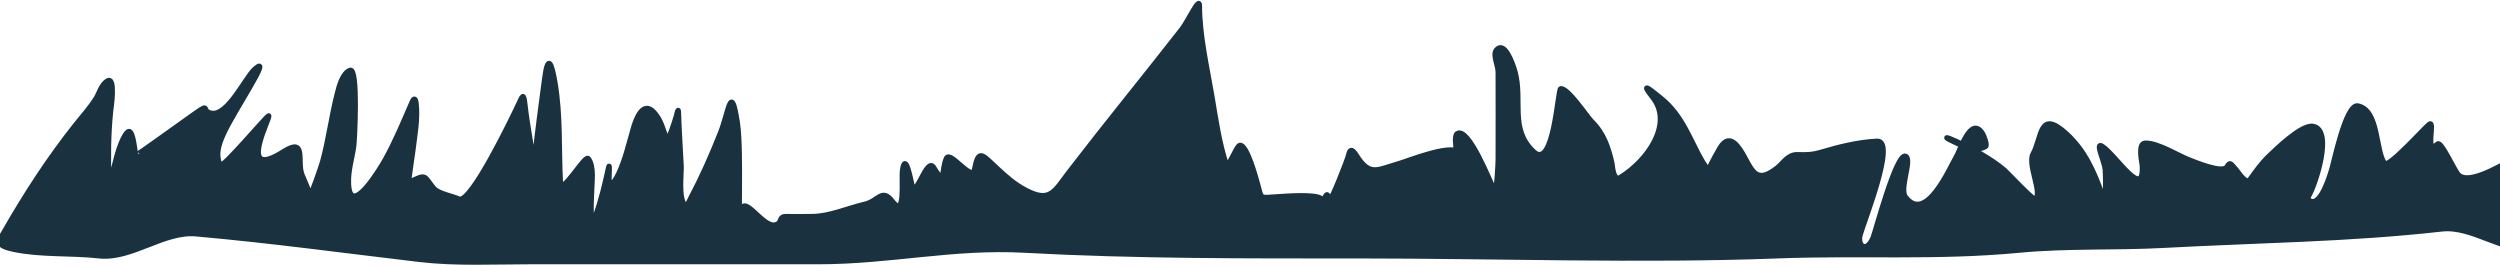 <?xml version="1.0" encoding="UTF-8"?> <svg xmlns="http://www.w3.org/2000/svg" width="1440" height="153" viewBox="0 0 1440 153" fill="none"> <path d="M2.698 133.099C14.749 112.094 28.168 91.337 43.598 71.912C47.62 66.848 52.033 62.04 55.379 56.615C57.293 53.512 58.246 48.992 61.714 46.728C66.913 43.334 63.848 62.876 63.715 64.17C62.354 77.421 62.262 90.884 62.715 104.184C63.045 113.896 66.384 84.265 73.162 76.389C76.373 72.658 77.388 84.985 78.163 89.54C78.23 89.929 107.316 68.935 112.395 65.382C121.615 58.935 115.64 63.991 121.62 65.196C131.18 67.121 141.312 44.633 146.738 39.825C157.848 29.984 134.077 64.782 128.511 77.508C125.884 83.515 123.992 89.154 126.844 95.137C127.931 97.418 153.503 66.948 154.74 66.688C156.647 66.288 135.49 105.012 163.187 87.395C176.906 78.669 170.872 92.937 173.968 100.733C175.511 104.617 177.463 108.383 178.525 112.392C178.911 113.85 185.317 94.998 185.86 92.992C189.369 80.034 190.976 66.796 194.307 53.816C195.158 50.502 197.072 42.222 201.642 40.478C206.442 38.647 204.209 81.22 203.754 84.317C202.669 91.702 200.424 98.399 200.753 105.863C201.661 126.422 219.77 95.84 221.87 92.059C227.948 81.116 232.497 69.958 237.43 58.667C238.62 55.944 239.378 57.089 239.653 59.32C240.777 68.437 238.819 78.154 237.764 87.209C237.535 89.168 235.04 105.311 235.43 105.117C246.07 99.815 243.904 101.274 249.767 108.382C252.366 111.532 260.488 112.905 264.327 114.631C271.173 117.709 295.415 67.043 298.559 60.346C300.963 55.223 301.562 53.053 302.337 59.972C303.809 73.111 306.452 85.988 308.339 99.054C308.749 101.895 307.843 93.325 308.117 90.473C309.552 75.502 311.755 60.541 313.674 45.608C315.57 30.853 317.69 35.896 319.676 47.66C322.903 66.781 321.815 85.75 322.788 104.931C323.211 113.272 336.879 89.031 338.792 91.313C342.464 95.692 340.756 105.924 340.793 110.714C340.802 111.952 339.23 134.884 343.127 124.052C346.332 115.141 348.48 105.964 350.462 96.816C351.387 92.544 350.746 102.049 350.795 102.879C351.218 109.975 355.218 102.506 356.352 100.08C360.297 91.647 362.268 82.726 364.799 73.964C366.254 68.928 370.206 57.441 376.803 64.823C380.777 69.27 381.82 74.301 383.693 79.467C384.937 82.896 388.836 69.052 389.473 67.248C389.611 66.858 390.711 61.281 390.807 64.636C391.101 75.023 391.874 85.408 392.363 95.79C392.553 99.835 390.698 113.952 394.363 117.989C395.783 119.553 397.41 114.935 398.364 113.139C404.659 101.29 410.039 88.968 414.924 76.669C419.974 63.954 421.041 47.03 424.705 70.606C427.342 87.573 424.565 138.912 426.817 121.906C428.267 110.953 439.138 131.074 446.378 129.555C451.242 128.534 447.768 124.52 453.269 124.705C458.067 124.866 462.914 124.705 467.717 124.705C477.663 124.705 488.474 119.887 498.17 117.616C506.059 115.768 507.987 108.15 513.952 115.937C521.863 126.264 519.046 103.509 519.843 98.028C521.503 86.605 524.733 104.447 525.289 106.609C527.51 115.251 533.829 89.791 537.848 96.536C544.858 108.302 541.975 97.858 545.183 91.126C547.332 86.617 559.899 104.835 561.299 97.655C563.634 85.677 565.393 88.67 574.414 97.096C579.213 101.578 584.102 105.942 590.196 109.221C604.884 117.127 607.096 110.475 615.87 99.054C637.109 71.408 659.31 44.305 680.777 16.787C684.268 12.312 690.891 -2.18 690.891 3.169C690.891 20.643 695.33 39.189 698.226 56.428C700.361 69.14 702.266 82.636 706.451 95.043C707.229 97.351 712.191 84.319 714.008 83.757C718.139 82.48 723.783 103.925 724.344 105.957C726.848 115.017 725.284 113.949 735.792 113.325C739.909 113.081 758.503 111.52 761.355 114.631C762.673 116.069 762.897 114.265 763.355 113.325C764.839 110.282 764.957 114.016 766.023 114.911C766.886 115.635 776.273 91.859 776.804 89.26C778.056 83.129 780.984 89.331 782.916 91.966C789.647 101.144 793.987 97.623 805.589 94.297C810.42 92.913 831.7 84.341 838.849 86.783C838.24 82.082 838.018 77.914 839.266 77.042C845.82 72.457 858.694 105.898 860.494 109.035C862.285 112.158 862.93 93.218 862.939 91.872C863.049 75.084 862.939 58.293 862.939 41.504C862.939 36.901 858.568 29.904 863.383 27.7C868.041 25.568 872.356 40.207 872.608 41.131C877.211 58.031 869.36 74.313 883.389 87.395C895.081 98.298 897.268 51.394 898.949 51.111C903.02 50.428 914.222 67.418 916.62 69.766C923.836 76.831 926.403 85.063 928.513 94.111C928.828 95.463 929.091 104.793 933.403 102.132C949.002 92.506 963.919 71.388 952.075 56.242C944.849 47.001 949.459 50.723 956.854 56.708C969.392 66.854 973.447 80.927 980.972 93.738C981.194 94.115 982.929 96.305 983.965 98.18C985.573 94.31 989.027 88.053 990.752 85.156C996.485 75.534 1002.12 85.465 1004.98 90.753C1009.79 99.666 1012.47 105.483 1023.65 96.722C1027.22 93.926 1029.85 88.861 1035.43 89.074C1040.52 89.268 1044.01 89.151 1048.99 87.675C1059.39 84.596 1070.07 81.9 1081.22 81.332C1092.48 80.76 1073.34 128.024 1071.44 135.338C1069.8 141.656 1074.97 145.798 1078.78 137.203C1080.15 134.105 1092.39 87.474 1097.67 90.007C1101.5 91.843 1094.03 108.686 1097.45 113.325C1109.34 129.442 1123.32 96.068 1126.57 90.846C1127.36 89.568 1128.48 86.737 1129.85 83.746C1128.24 83.006 1126.63 82.174 1125.01 81.425C1119.17 78.727 1120.61 78.521 1127.01 81.519C1128.08 82.017 1129.13 82.519 1130.19 83.028C1133.22 76.537 1137.39 69.815 1141.91 76.855C1142.73 78.137 1144.87 83.795 1143.68 84.41C1140.74 85.931 1138.03 86.134 1135.43 85.655C1142.33 89.246 1148.87 93.244 1154.69 98.122C1155.83 99.08 1171.22 115.414 1172.25 114.724C1176.82 111.652 1167.7 94.773 1171.03 88.701C1176.37 78.939 1174.48 62.646 1190.25 77.042C1200.93 86.791 1206.03 98.837 1210.59 111.273C1210.63 111.372 1214.4 130.067 1213.48 123.772C1212.22 115.165 1213.2 106.308 1212.59 97.655C1212.28 93.158 1206.54 81.494 1210.81 84.224C1218.85 89.36 1235.15 116.007 1233.93 95.23C1233.84 93.695 1231.13 82.639 1235.6 82.451C1243.07 82.138 1255.34 90.157 1261.83 92.432C1263.71 93.09 1280.26 100.202 1282.72 96.07C1284.59 92.933 1284.78 94.227 1287.95 97.655C1289.03 98.828 1293.67 106.546 1295.95 103.438C1299.46 98.645 1302.55 94.099 1307.06 89.82C1310.99 86.098 1325.52 71.735 1332.18 72.751C1344.32 74.603 1333.51 106.615 1329.96 112.579C1329.18 113.892 1329.25 115.257 1331.07 115.937C1337.32 118.268 1342.55 99.112 1342.96 98.028C1344.08 95.096 1351.09 59.695 1358.08 60.999C1370.36 63.289 1368.22 87.265 1373.53 94.111C1375.74 96.966 1396.91 73.247 1399.31 71.538C1402.97 68.942 1396.3 90.187 1404.09 82.918C1406.12 81.028 1413.68 98.353 1416.09 100.733C1426.76 111.261 1475.65 69.519 1480.45 75.829C1488.67 86.641 1483.53 102.757 1482.11 114.631C1481.47 120.062 1483.85 135.079 1477.78 139.069C1473.12 142.128 1465.11 142.369 1459.55 143.173C1441.93 145.722 1424.14 129.879 1406.42 131.887C1353.42 137.894 1299.73 138.409 1246.38 141.307C1218.59 142.817 1190.72 141.474 1163.02 144.106C1115.27 148.642 1071.68 145.531 1023.65 147.37C946.369 150.33 860.305 147.37 782.916 147.37C718.971 147.37 653.975 147.607 590.196 144.106C548.84 141.835 513.005 150.728 471.274 150.728H305.227C284.255 150.728 262.533 151.886 241.654 149.422C198.751 144.359 156.053 138.521 112.951 134.685C94.292 133.024 75.641 149.466 57.046 147.37C40.87 145.547 23.364 146.95 7.588 143.546C-2.241 141.425 -0.941 139.207 2.698 133.099Z" fill="#1A323F"></path> <path d="M2.698 133.099C14.749 112.094 28.168 91.337 43.598 71.912C47.62 66.848 52.033 62.04 55.379 56.615C57.293 53.512 58.246 48.992 61.714 46.728C66.913 43.334 63.848 62.876 63.715 64.17C62.354 77.421 62.262 90.884 62.715 104.184C63.045 113.896 66.384 84.265 73.162 76.389C76.373 72.658 77.388 84.985 78.163 89.54C78.23 89.929 107.316 68.935 112.395 65.382C121.615 58.935 115.64 63.991 121.62 65.196C131.18 67.121 141.312 44.633 146.738 39.825C157.848 29.984 134.077 64.782 128.511 77.508C125.884 83.515 123.992 89.154 126.844 95.137C127.931 97.418 153.503 66.948 154.74 66.688C156.647 66.288 135.49 105.012 163.187 87.395C176.906 78.669 170.872 92.937 173.968 100.733C175.511 104.617 177.463 108.383 178.525 112.392C178.911 113.85 185.317 94.998 185.86 92.992C189.369 80.034 190.976 66.796 194.307 53.816C195.158 50.502 197.072 42.222 201.642 40.478C206.442 38.647 204.209 81.22 203.754 84.317C202.669 91.702 200.424 98.399 200.753 105.863C201.661 126.422 219.77 95.84 221.87 92.059C227.948 81.116 232.497 69.958 237.43 58.667C238.62 55.944 239.378 57.089 239.653 59.32C240.777 68.437 238.819 78.154 237.764 87.209C237.535 89.168 235.04 105.311 235.43 105.117C246.07 99.815 243.904 101.274 249.767 108.382C252.366 111.532 260.488 112.905 264.327 114.631C271.173 117.709 295.415 67.043 298.559 60.346C300.963 55.223 301.562 53.053 302.337 59.972C303.809 73.111 306.452 85.988 308.339 99.054C308.749 101.895 307.843 93.325 308.117 90.473C309.552 75.502 311.755 60.541 313.674 45.608C315.57 30.853 317.69 35.896 319.676 47.66C322.903 66.781 321.815 85.75 322.788 104.931C323.211 113.272 336.879 89.031 338.792 91.313C342.464 95.692 340.756 105.924 340.793 110.714C340.802 111.952 339.23 134.884 343.127 124.052C346.332 115.141 348.48 105.964 350.462 96.816C351.387 92.544 350.746 102.049 350.795 102.879C351.218 109.975 355.218 102.506 356.352 100.08C360.297 91.647 362.268 82.726 364.799 73.964C366.254 68.928 370.206 57.441 376.803 64.823C380.777 69.27 381.82 74.301 383.693 79.467C384.937 82.896 388.836 69.052 389.473 67.248C389.611 66.858 390.711 61.281 390.807 64.636C391.101 75.023 391.874 85.408 392.363 95.79C392.553 99.835 390.698 113.952 394.363 117.989C395.783 119.553 397.41 114.935 398.364 113.139C404.659 101.29 410.039 88.968 414.924 76.669C419.974 63.954 421.041 47.03 424.705 70.606C427.342 87.573 424.565 138.912 426.817 121.906C428.267 110.953 439.138 131.074 446.378 129.555C451.242 128.534 447.768 124.52 453.269 124.705C458.067 124.866 462.914 124.705 467.717 124.705C477.663 124.705 488.474 119.887 498.17 117.616C506.059 115.768 507.987 108.15 513.952 115.937C521.863 126.264 519.046 103.509 519.843 98.028C521.503 86.605 524.733 104.447 525.289 106.609C527.51 115.251 533.829 89.791 537.848 96.536C544.858 108.302 541.975 97.858 545.183 91.126C547.332 86.617 559.899 104.835 561.299 97.655C563.634 85.677 565.393 88.67 574.414 97.096C579.213 101.578 584.102 105.942 590.196 109.221C604.884 117.127 607.096 110.475 615.87 99.054C637.109 71.408 659.31 44.305 680.777 16.787C684.268 12.312 690.891 -2.18 690.891 3.169C690.891 20.643 695.33 39.189 698.226 56.428C700.361 69.14 702.266 82.636 706.451 95.043C707.229 97.351 712.191 84.319 714.008 83.757C718.139 82.48 723.783 103.925 724.344 105.957C726.848 115.017 725.284 113.949 735.792 113.325C739.909 113.081 758.503 111.52 761.355 114.631C762.673 116.069 762.897 114.265 763.355 113.325C764.839 110.282 764.957 114.016 766.023 114.911C766.886 115.635 776.273 91.859 776.804 89.26C778.056 83.129 780.984 89.331 782.916 91.966C789.647 101.144 793.987 97.623 805.589 94.297C810.73 92.824 834.502 83.21 840.043 87.395C840.195 87.509 839.217 90.92 839.377 91.499C841.091 97.734 837.368 94.67 833.042 94.67C829.485 94.67 839.916 112.594 840.821 101.573C841.131 97.804 836.447 79.013 839.266 77.042C845.82 72.457 858.694 105.898 860.494 109.035C862.285 112.158 862.93 93.218 862.939 91.872C863.049 75.084 862.939 58.293 862.939 41.504C862.939 36.901 858.568 29.904 863.383 27.7C868.041 25.568 872.356 40.207 872.608 41.131C877.211 58.031 869.36 74.313 883.389 87.395C895.081 98.298 897.268 51.394 898.949 51.111C903.02 50.428 914.222 67.418 916.62 69.766C923.836 76.831 926.403 85.063 928.513 94.111C928.828 95.463 929.091 104.793 933.403 102.132C949.002 92.506 963.919 71.388 952.075 56.242C944.849 47.001 949.459 50.723 956.854 56.708C969.392 66.854 973.447 80.927 980.972 93.738C981.335 94.355 985.739 99.811 984.528 100.826C979.889 104.72 987.818 90.081 990.752 85.156C996.485 75.534 1002.12 85.465 1004.98 90.753C1009.79 99.666 1012.47 105.483 1023.65 96.722C1027.22 93.926 1029.85 88.861 1035.43 89.074C1040.52 89.268 1044.01 89.151 1048.99 87.675C1059.39 84.596 1070.07 81.9 1081.22 81.332C1092.48 80.76 1073.34 128.024 1071.44 135.338C1069.8 141.656 1074.97 145.798 1078.78 137.203C1080.15 134.105 1092.39 87.474 1097.67 90.007C1101.5 91.843 1094.03 108.686 1097.45 113.325C1109.34 129.442 1123.32 96.068 1126.57 90.846C1129.14 86.708 1135.13 66.293 1141.91 76.855C1142.73 78.137 1144.87 83.795 1143.68 84.41C1136.66 88.037 1130.96 84.171 1125.01 81.425C1119.17 78.727 1120.61 78.521 1127.01 81.519C1136.99 86.193 1146.55 91.296 1154.69 98.122C1155.83 99.08 1171.22 115.414 1172.25 114.724C1176.82 111.652 1167.7 94.773 1171.03 88.701C1176.37 78.939 1174.48 62.646 1190.25 77.042C1200.93 86.791 1206.03 98.837 1210.59 111.273C1210.63 111.372 1214.4 130.067 1213.48 123.772C1212.22 115.165 1213.2 106.308 1212.59 97.655C1212.28 93.158 1206.54 81.494 1210.81 84.224C1218.85 89.36 1235.15 116.007 1233.93 95.23C1233.84 93.695 1231.13 82.639 1235.6 82.451C1243.07 82.138 1255.34 90.157 1261.83 92.432C1263.71 93.09 1280.26 100.202 1282.72 96.07C1284.59 92.933 1284.78 94.227 1287.95 97.655C1289.03 98.828 1293.67 106.546 1295.95 103.438C1299.46 98.645 1302.55 94.099 1307.06 89.82C1310.99 86.098 1325.52 71.735 1332.18 72.751C1344.32 74.603 1333.51 106.615 1329.96 112.579C1329.18 113.892 1329.25 115.257 1331.07 115.937C1337.32 118.268 1342.55 99.112 1342.96 98.028C1344.08 95.096 1351.09 59.695 1358.08 60.998C1370.36 63.289 1368.22 87.265 1373.53 94.111C1375.74 96.966 1396.91 73.247 1399.31 71.538C1402.97 68.942 1396.3 90.187 1404.09 82.918C1406.12 81.028 1413.68 98.353 1416.09 100.733C1426.76 111.261 1475.65 69.519 1480.45 75.829C1488.67 86.641 1483.53 102.758 1482.11 114.631C1481.47 120.062 1483.85 135.079 1477.78 139.069C1473.12 142.128 1465.11 142.369 1459.55 143.173C1441.93 145.722 1424.14 129.879 1406.42 131.887C1353.42 137.894 1299.73 138.409 1246.38 141.307C1218.59 142.817 1190.72 141.474 1163.02 144.106C1115.27 148.642 1071.68 145.531 1023.65 147.37C946.369 150.33 860.305 147.37 782.916 147.37C718.971 147.37 653.975 147.607 590.196 144.106C548.84 141.835 513.005 150.728 471.274 150.728C415.925 150.728 360.576 150.728 305.227 150.728C284.256 150.728 262.533 151.886 241.654 149.422C198.751 144.359 156.053 138.521 112.951 134.685C94.292 133.024 75.641 149.466 57.046 147.37C40.87 145.547 23.364 146.95 7.588 143.546C-2.241 141.425 -0.941 139.207 2.698 133.099Z" stroke="#1A323F" stroke-width="3" stroke-linecap="round"></path> </svg> 